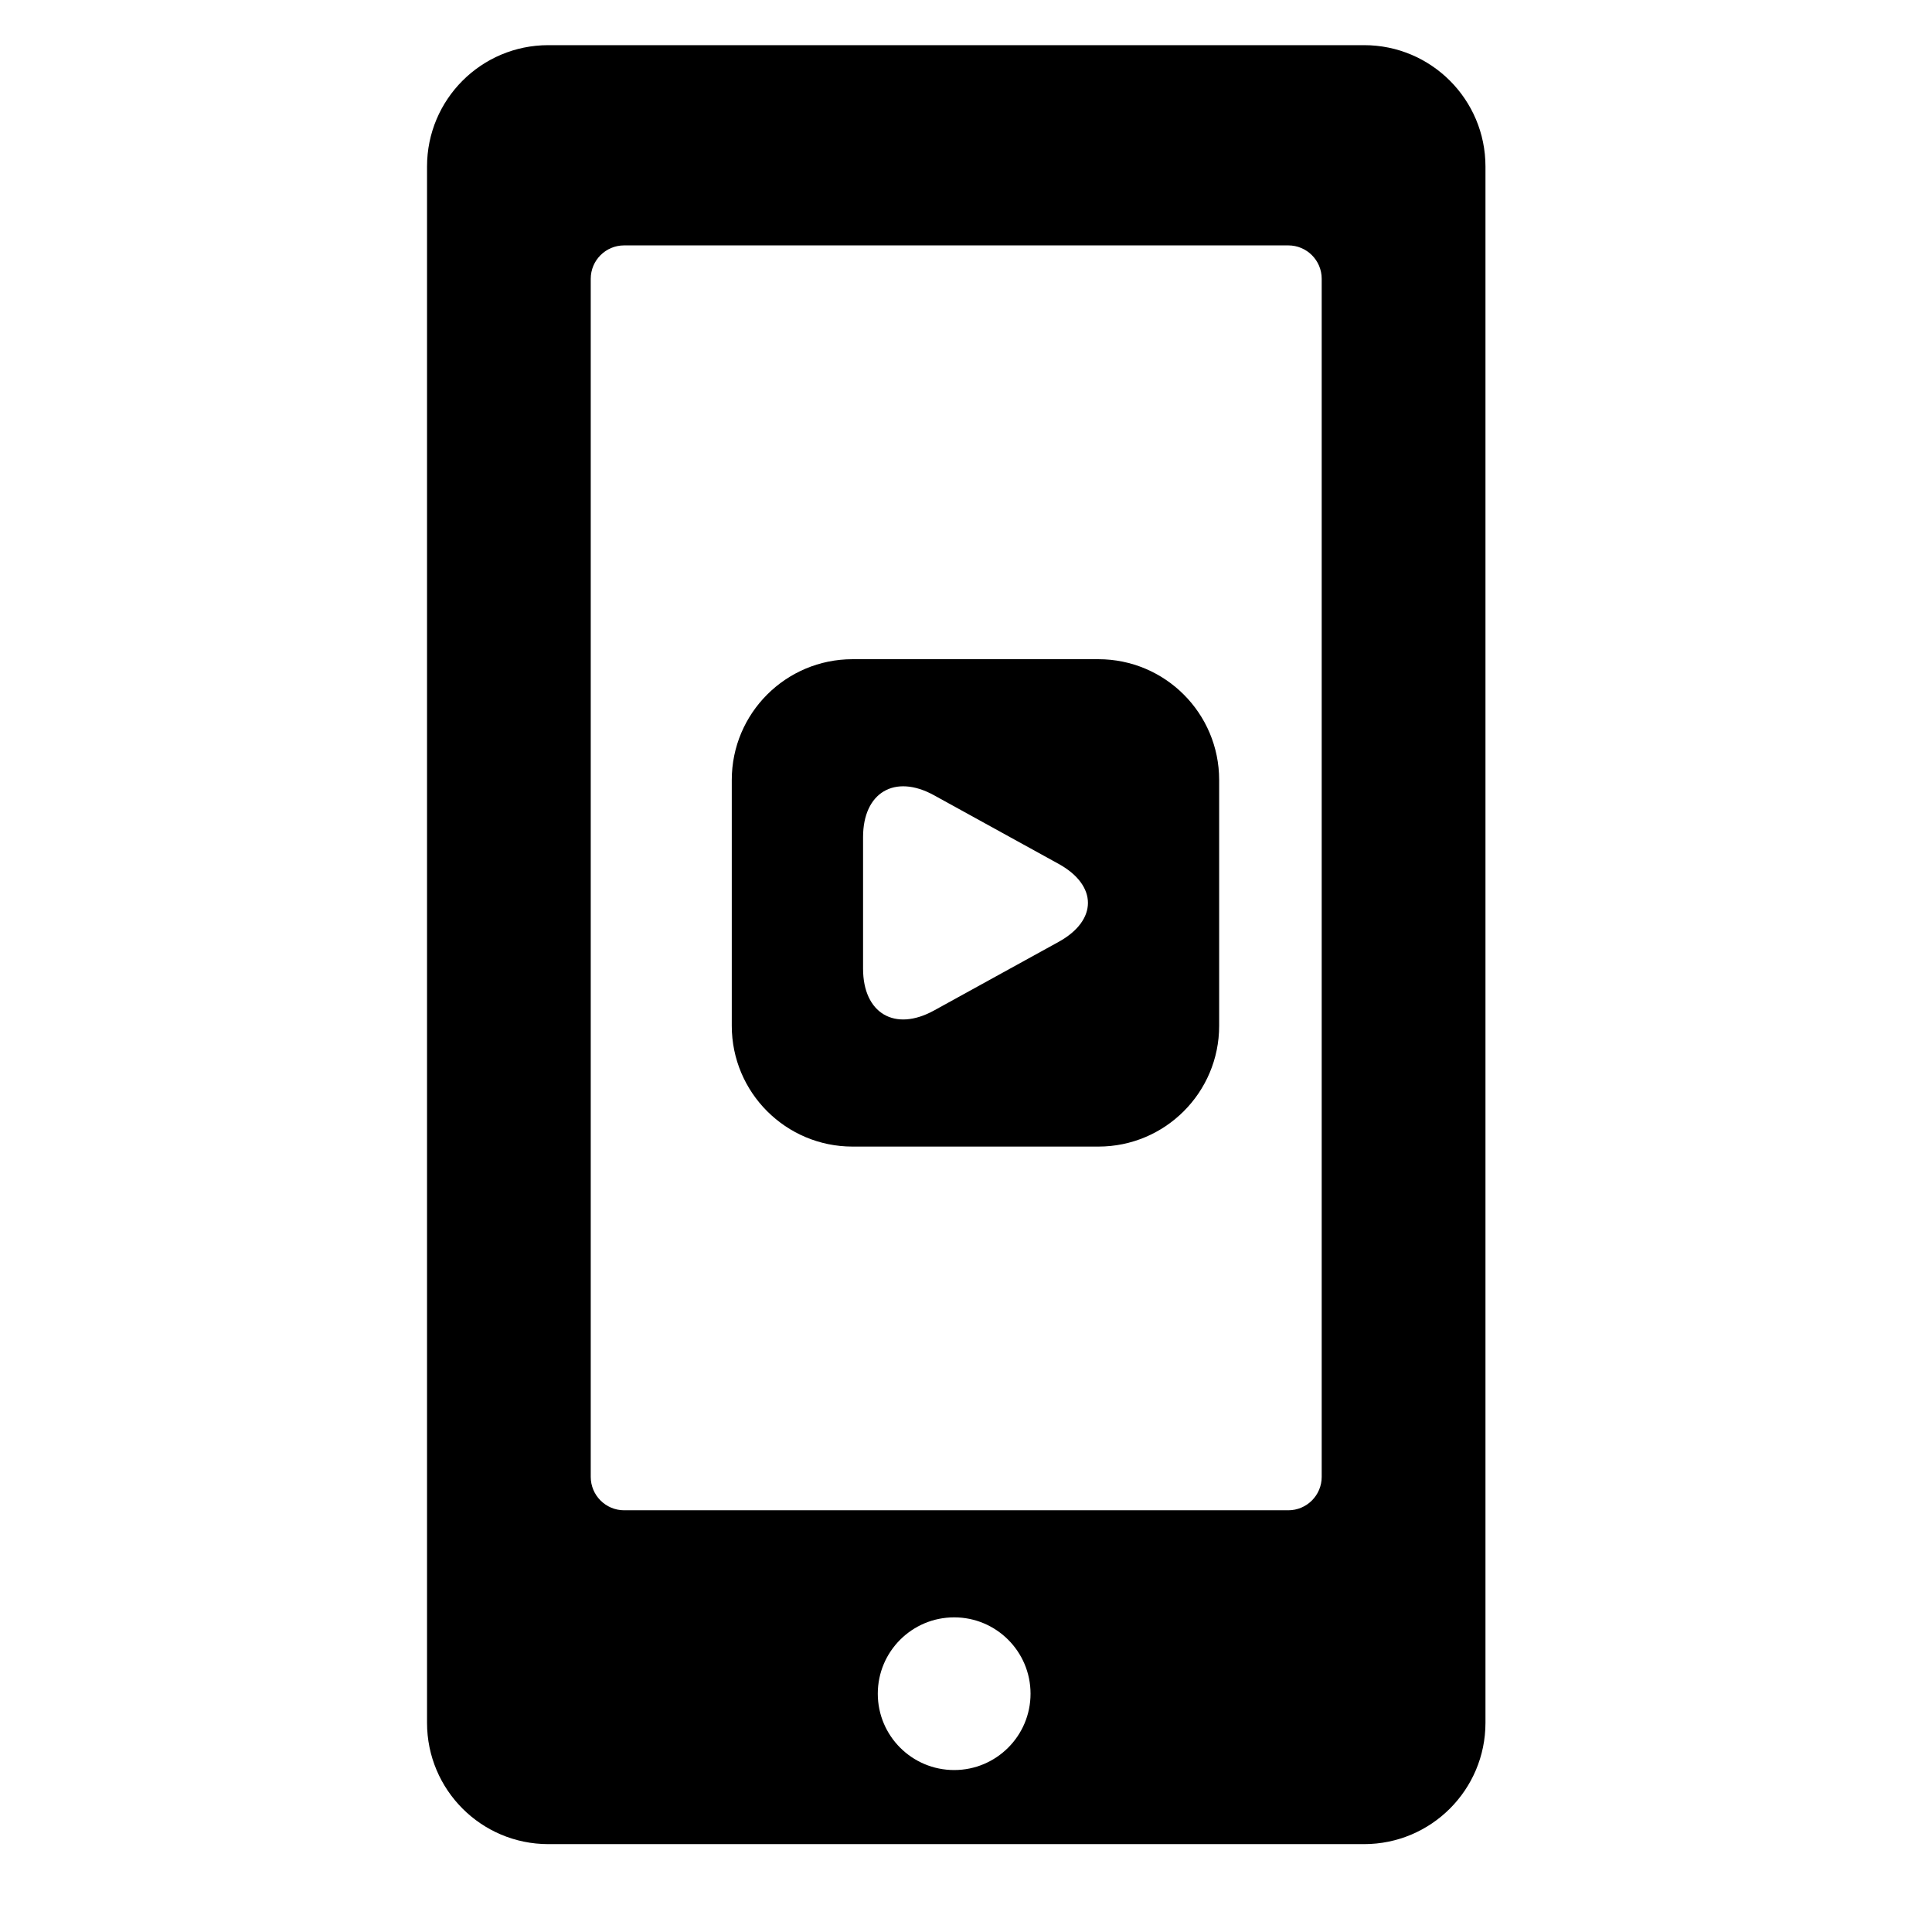 <?xml version="1.0" encoding="iso-8859-1"?>
<!-- Generator: Adobe Illustrator 17.1.0, SVG Export Plug-In . SVG Version: 6.00 Build 0)  -->
<!DOCTYPE svg PUBLIC "-//W3C//DTD SVG 1.1//EN" "http://www.w3.org/Graphics/SVG/1.1/DTD/svg11.dtd">
<svg version="1.1" id="Capa_1" xmlns="http://www.w3.org/2000/svg" xmlns:xlink="http://www.w3.org/1999/xlink" x="0px" y="0px"
	 viewBox="0 0 64 64" style="enable-background:new 0 0 64 64;" xml:space="preserve">
<path d="M45.189,1.496H18.163c-2.221,0-4.017,1.8-4.017,4.02v51.553c0,2.221,1.797,4.02,4.017,4.02h27.025
	c2.219,0,4.02-1.799,4.02-4.02V5.516C49.208,3.296,47.408,1.496,45.189,1.496z M31.609,58.635c-1.398,0-2.531-1.131-2.531-2.529
	c0-1.397,1.133-2.529,2.531-2.529c1.395,0,2.529,1.132,2.529,2.529C34.138,57.504,33.003,58.635,31.609,58.635z M43.783,48.923
	c0,0.611-0.496,1.107-1.107,1.107h-22c-0.611,0-1.107-0.496-1.107-1.107V9.235c0-0.611,0.496-1.106,1.107-1.106h22
	c0.611,0,1.107,0.495,1.107,1.106V48.923z"/>
<path d="M36.386,21.837h-8.145c-2.209,0-4,1.791-4,4v8.145c0,2.209,1.791,4,4,4h8.145c2.209,0,4-1.791,4-4v-8.145
	C40.386,23.628,38.595,21.837,36.386,21.837z M35.066,31.202l-4.127,2.273c-1.298,0.714-2.349,0.093-2.349-1.388v-4.356
	c0-1.48,1.051-2.102,2.349-1.388l4.127,2.273C36.364,29.331,36.364,30.488,35.066,31.202z"/>
</svg>
